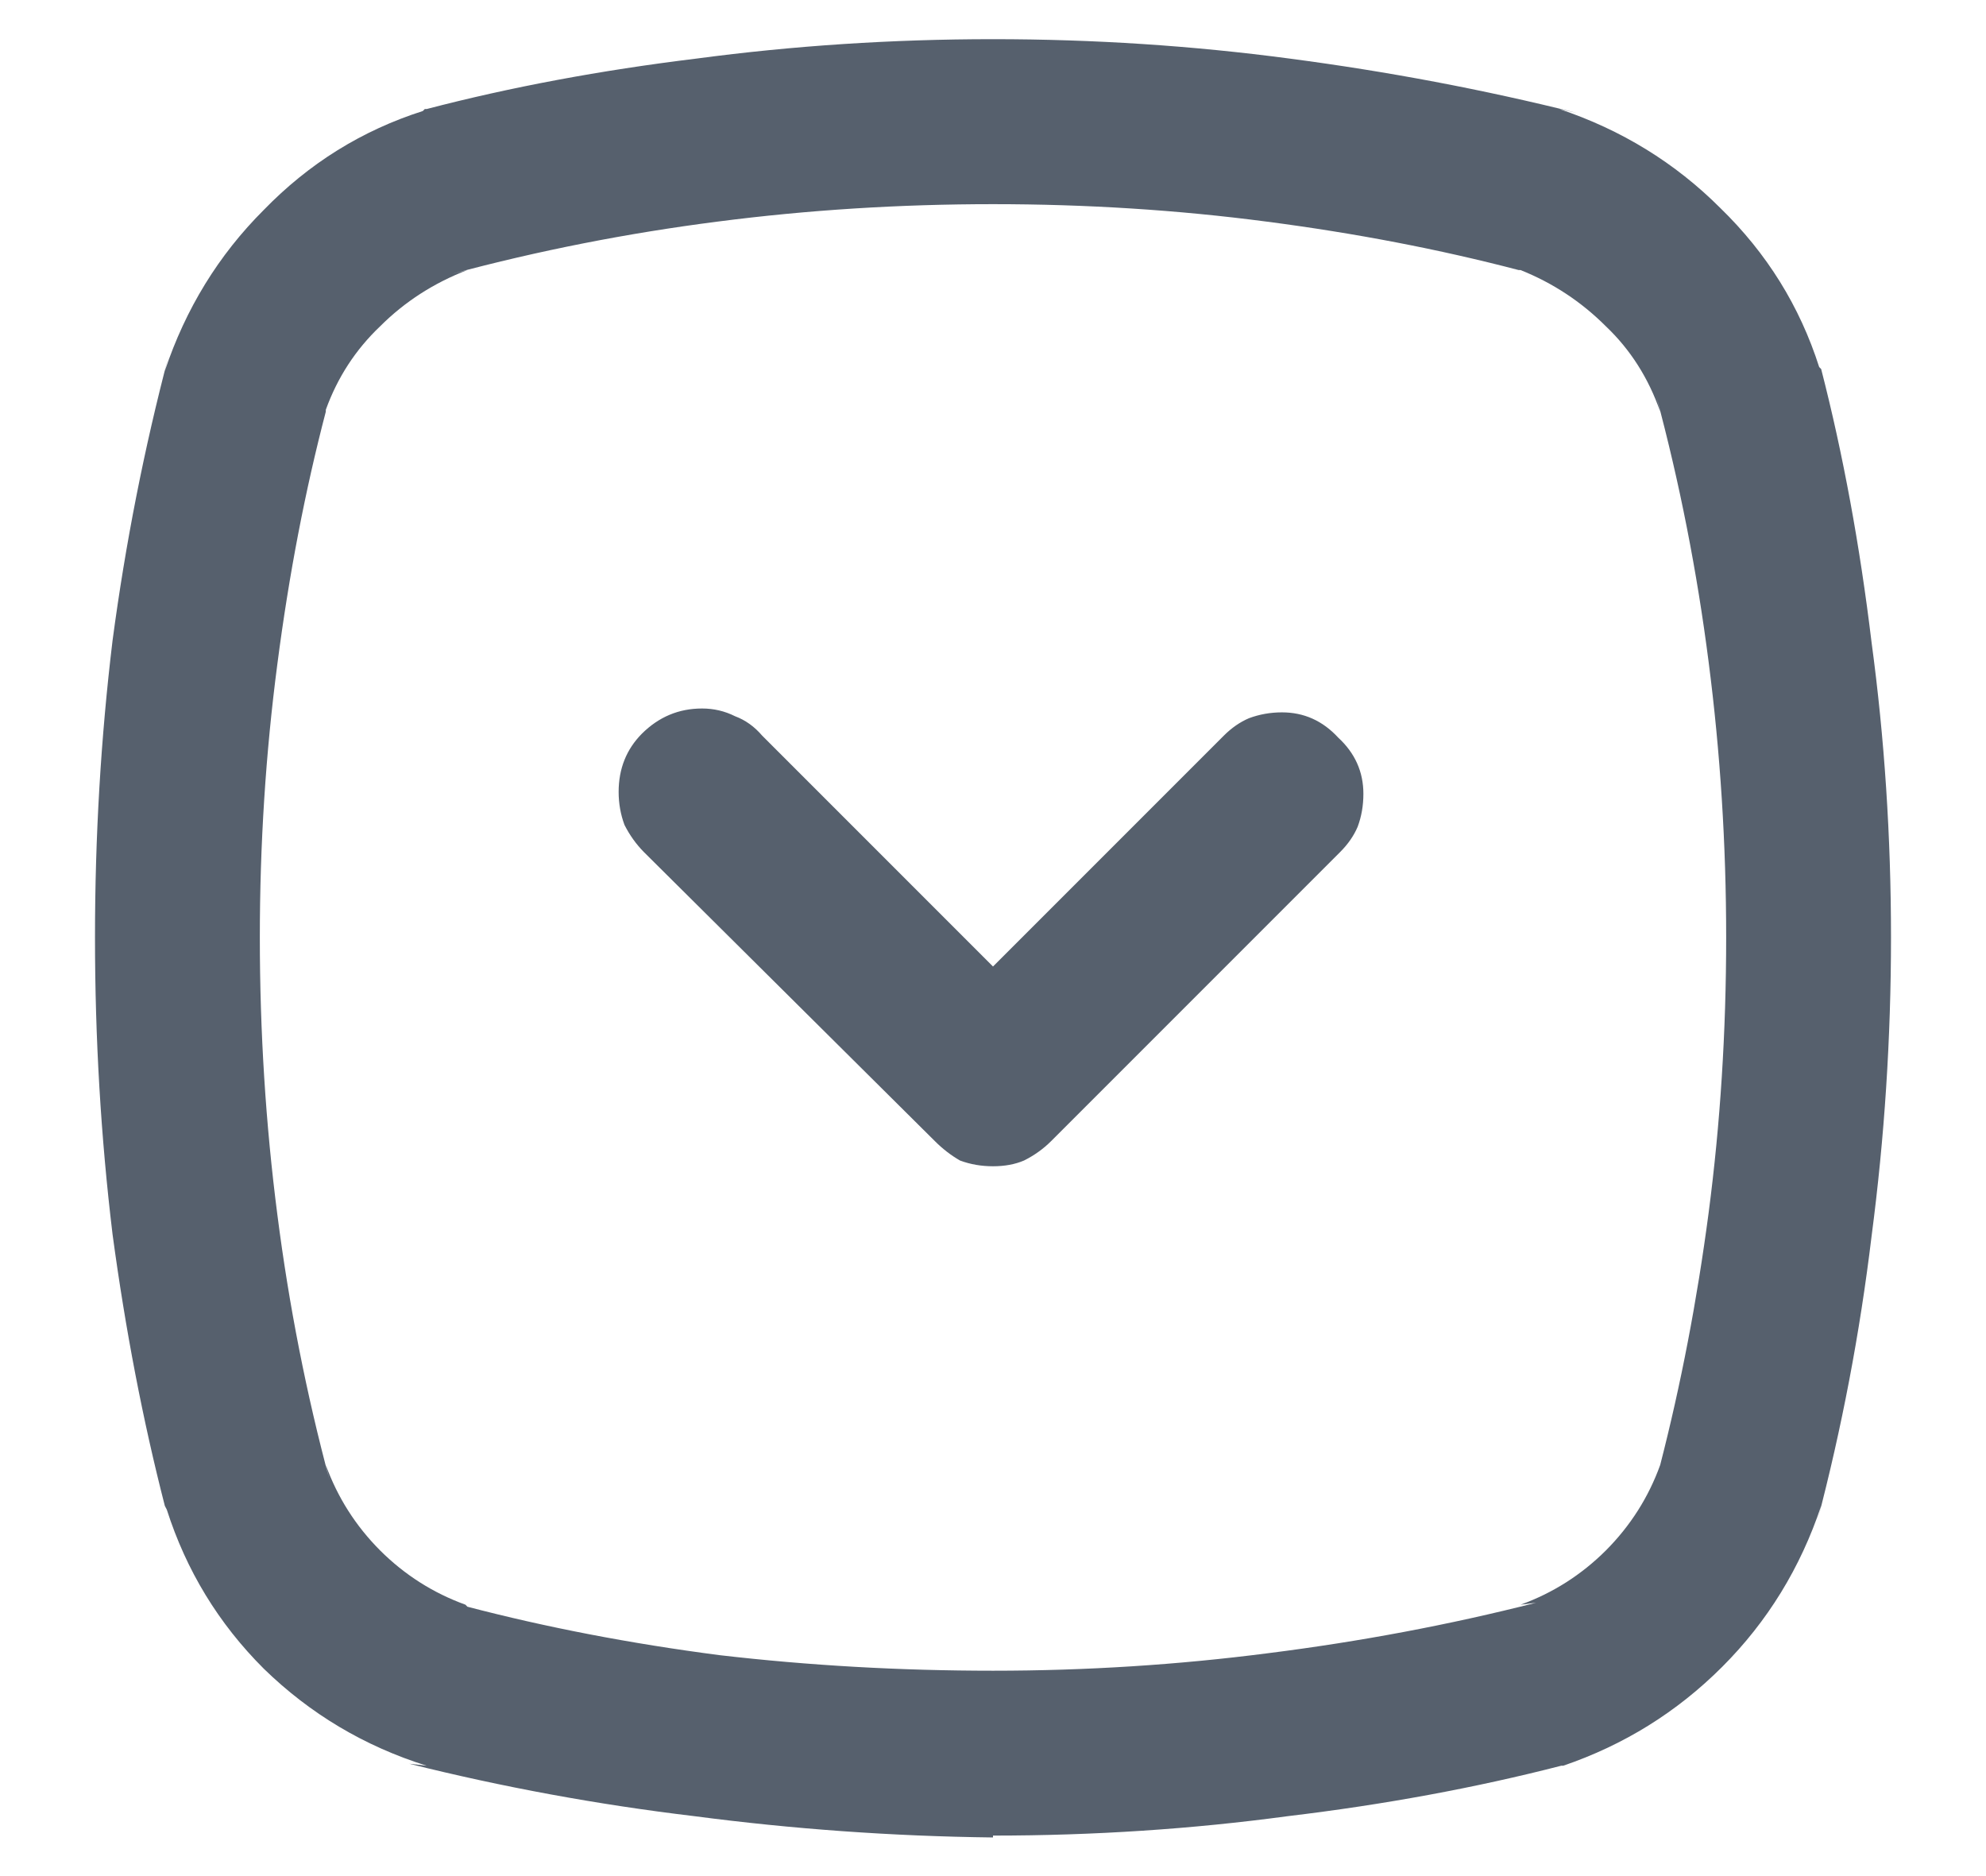 <svg width="18" height="17" viewBox="0 0 18 17" fill="none" xmlns="http://www.w3.org/2000/svg">
<path d="M9 16.65C8.086 16.639 7.184 16.574 6.293 16.457C5.414 16.352 4.553 16.193 3.709 15.982L3.867 16C3.305 15.824 2.812 15.531 2.391 15.121C1.98 14.711 1.688 14.23 1.512 13.68L1.494 13.645C1.295 12.871 1.137 12.051 1.02 11.184C0.914 10.305 0.861 9.408 0.861 8.494C0.861 7.58 0.914 6.684 1.02 5.805C1.137 4.926 1.307 4.064 1.529 3.221L1.494 3.361C1.682 2.799 1.98 2.312 2.391 1.902C2.801 1.48 3.281 1.182 3.832 1.006L3.85 0.988H3.867C4.629 0.789 5.443 0.637 6.311 0.531C7.189 0.414 8.086 0.355 9 0.355C9.914 0.355 10.81 0.414 11.69 0.531C12.58 0.648 13.447 0.812 14.291 1.023L14.133 0.988C14.695 1.176 15.182 1.475 15.592 1.885C16.014 2.295 16.312 2.775 16.488 3.326L16.506 3.344C16.705 4.117 16.857 4.943 16.963 5.822C17.08 6.689 17.139 7.58 17.139 8.494C17.139 9.408 17.08 10.31 16.963 11.201C16.857 12.08 16.693 12.941 16.471 13.785L16.506 13.645C16.318 14.207 16.02 14.693 15.609 15.104C15.199 15.514 14.719 15.812 14.168 16H14.15C13.377 16.199 12.551 16.352 11.672 16.457C10.805 16.574 9.914 16.633 9 16.633V16.65ZM4.236 2.447C3.932 2.564 3.668 2.734 3.445 2.957C3.223 3.168 3.059 3.42 2.953 3.713V3.73C2.766 4.445 2.619 5.207 2.514 6.016C2.408 6.824 2.355 7.65 2.355 8.494C2.355 9.35 2.408 10.188 2.514 11.008C2.619 11.828 2.777 12.631 2.988 13.416L2.953 13.275C3.059 13.568 3.223 13.826 3.445 14.049C3.668 14.271 3.926 14.435 4.219 14.541L4.236 14.559C4.951 14.746 5.713 14.893 6.521 14.998C7.33 15.092 8.156 15.139 9 15.139C9.844 15.139 10.676 15.086 11.496 14.98C12.328 14.875 13.137 14.723 13.922 14.523L13.781 14.541C14.074 14.435 14.332 14.271 14.555 14.049C14.777 13.826 14.941 13.568 15.047 13.275C15.234 12.549 15.381 11.787 15.486 10.99C15.592 10.182 15.645 9.35 15.645 8.494C15.645 7.65 15.592 6.818 15.486 5.998C15.381 5.178 15.223 4.375 15.012 3.59L15.047 3.73C14.941 3.426 14.777 3.168 14.555 2.957C14.332 2.734 14.074 2.564 13.781 2.447H13.764C13.049 2.26 12.287 2.113 11.479 2.008C10.67 1.902 9.844 1.85 9 1.85C8.156 1.85 7.324 1.902 6.504 2.008C5.684 2.113 4.881 2.271 4.096 2.482L4.236 2.447ZM9.527 10.34L12.146 7.721C12.217 7.65 12.27 7.574 12.305 7.492C12.34 7.398 12.357 7.299 12.357 7.193C12.357 6.994 12.281 6.824 12.129 6.684C11.988 6.531 11.818 6.455 11.619 6.455C11.514 6.455 11.414 6.473 11.32 6.508C11.238 6.543 11.162 6.596 11.092 6.666L9 8.758L6.908 6.666C6.838 6.584 6.756 6.525 6.662 6.49C6.568 6.443 6.469 6.42 6.363 6.42C6.152 6.42 5.971 6.496 5.818 6.648C5.678 6.789 5.607 6.965 5.607 7.176C5.607 7.281 5.625 7.381 5.66 7.475C5.707 7.568 5.766 7.65 5.836 7.721L8.473 10.34C8.543 10.41 8.619 10.469 8.701 10.516C8.795 10.551 8.895 10.568 9 10.568C9.105 10.568 9.199 10.551 9.281 10.516C9.375 10.469 9.457 10.41 9.527 10.34Z" fill="#56606D"/>
</svg>
